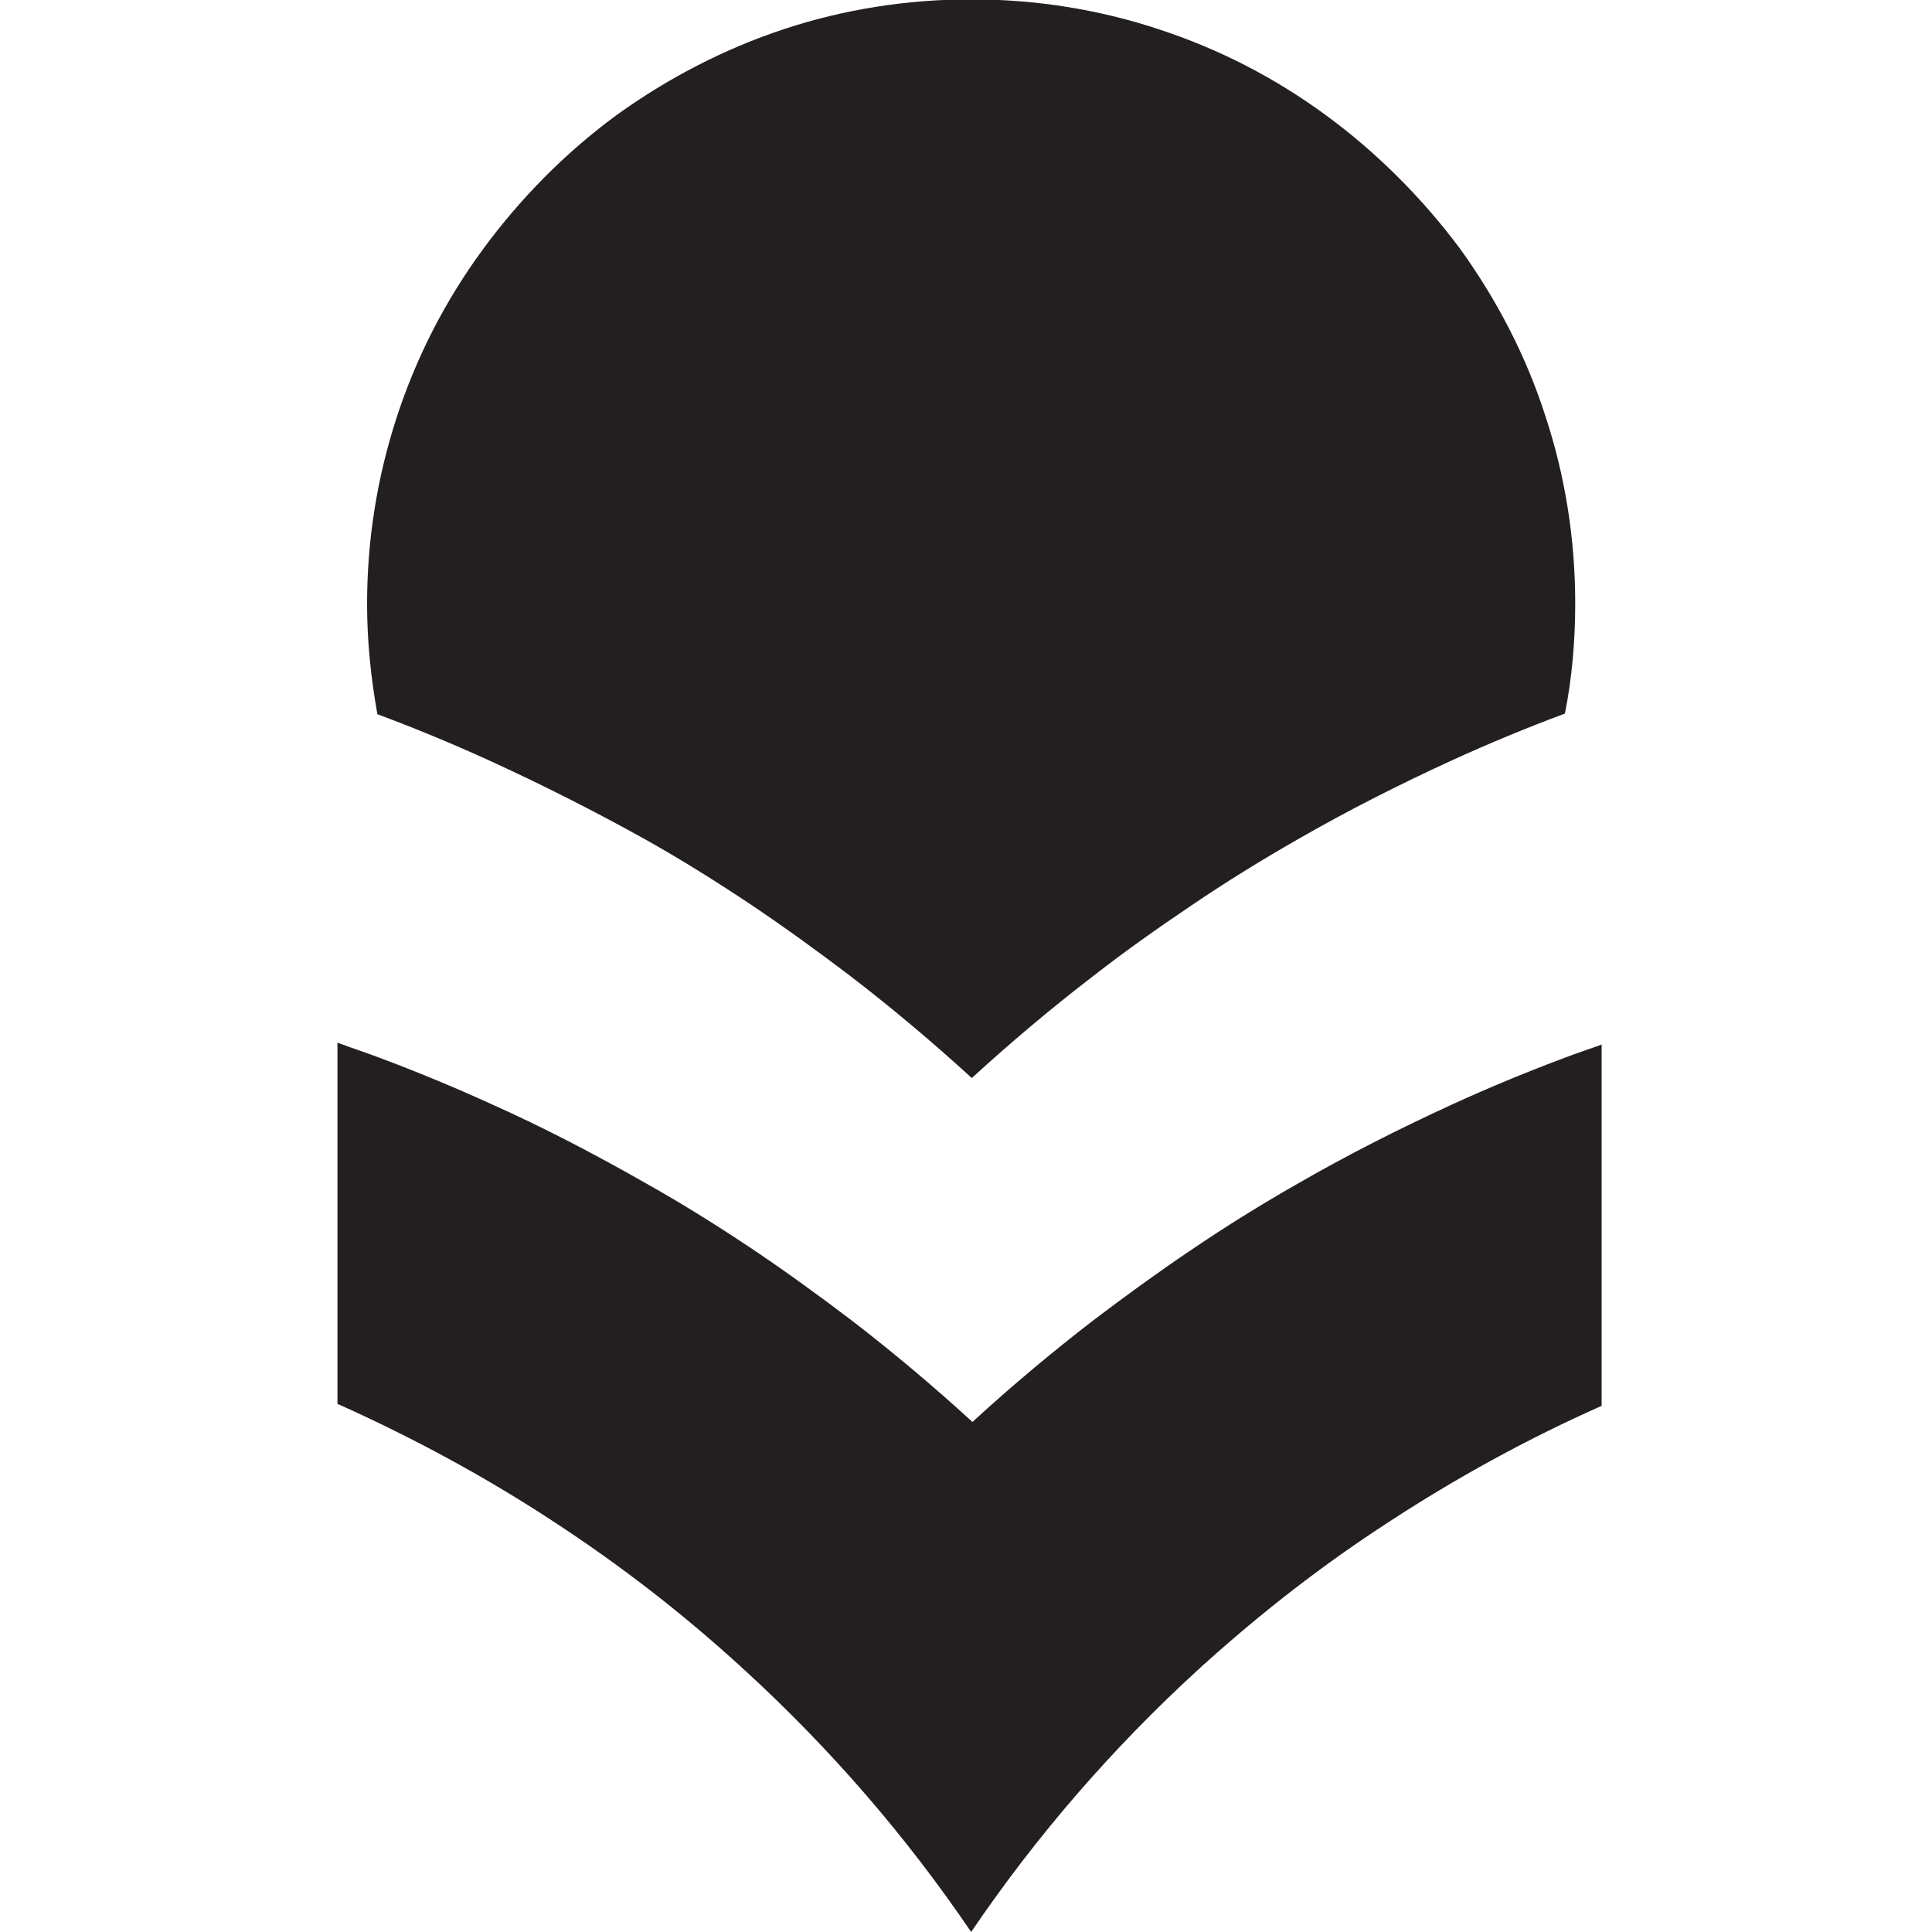 <?xml version="1.0" encoding="utf-8"?>
<!-- Generator: Adobe Illustrator 28.1.0, SVG Export Plug-In . SVG Version: 6.00 Build 0)  -->
<svg version="1.1" id="Layer_1" xmlns="http://www.w3.org/2000/svg" xmlns:xlink="http://www.w3.org/1999/xlink" x="0px" y="0px"
	 viewBox="0 0 300 300" style="enable-background:new 0 0 300 300;" xml:space="preserve">
<style type="text/css">
	.st0{fill:#231F20;}
</style>
<path class="st0" d="M76,118.1c-5.7-2.6-11.5-5-17.4-7.2c-1-5.6-1.6-11.3-1.6-17.1v0c0-10.1,1.6-19.8,4.6-29
	c3.1-9.5,7.6-18.2,13.4-26.1c5.8-7.9,12.8-15,20.7-20.8c7.9-5.7,16.7-10.3,26.1-13.4c9.1-3,18.9-4.6,29-4.6h0
	c10.1,0,19.9,1.6,29,4.6c9.5,3.1,18.2,7.6,26.1,13.4c7.9,5.8,14.9,12.8,20.8,20.7c5.7,7.9,10.3,16.7,13.3,26.1
	c3,9.1,4.6,18.9,4.6,29v0c0,5.8-0.5,11.6-1.6,17.1c-5.9,2.2-11.7,4.6-17.4,7.2c-8.3,3.8-16.4,7.9-24.2,12.4
	c-5.6,3.2-11.1,6.6-16.4,10.2c-5.2,3.5-10.3,7.1-15.3,11c-6.5,5-12.8,10.3-18.8,15.8c-6-5.5-12.3-10.8-18.8-15.8
	c-5-3.8-10.1-7.5-15.3-11c-5.4-3.6-10.8-7-16.5-10.2C92.4,126,84.3,121.9,76,118.1 M86,236.3c10.1,6.6,19.7,14,28.6,22.1
	c0.4,0.3,0.7,0.7,1.1,1c13.2,12.1,25,25.7,35.1,40.6v0c10.1-14.9,21.9-28.5,35.1-40.6c0.4-0.3,0.7-0.7,1.1-1
	c9-8.1,18.5-15.5,28.7-22.1c10.4-6.8,21.5-12.9,33-18v-56.1c-1.9,0.7-3.8,1.3-5.6,2c-5.9,2.2-11.7,4.6-17.4,7.2
	c-8.3,3.8-16.4,7.9-24.2,12.4c-5.6,3.2-11.1,6.6-16.4,10.2c-5.2,3.5-10.3,7.2-15.3,11c-6.5,5-12.8,10.3-18.8,15.8
	c-6-5.5-12.3-10.8-18.8-15.8c-5-3.8-10.1-7.5-15.3-11c-5.4-3.6-10.8-7-16.5-10.2c-7.9-4.5-15.9-8.7-24.2-12.4
	c-5.7-2.6-11.5-5-17.4-7.2c-2.1-0.8-4.3-1.5-6.4-2.3v56.1c0.2,0.1,0.5,0.2,0.7,0.3C64.4,223.4,75.5,229.4,86,236.3"/>
</svg>
